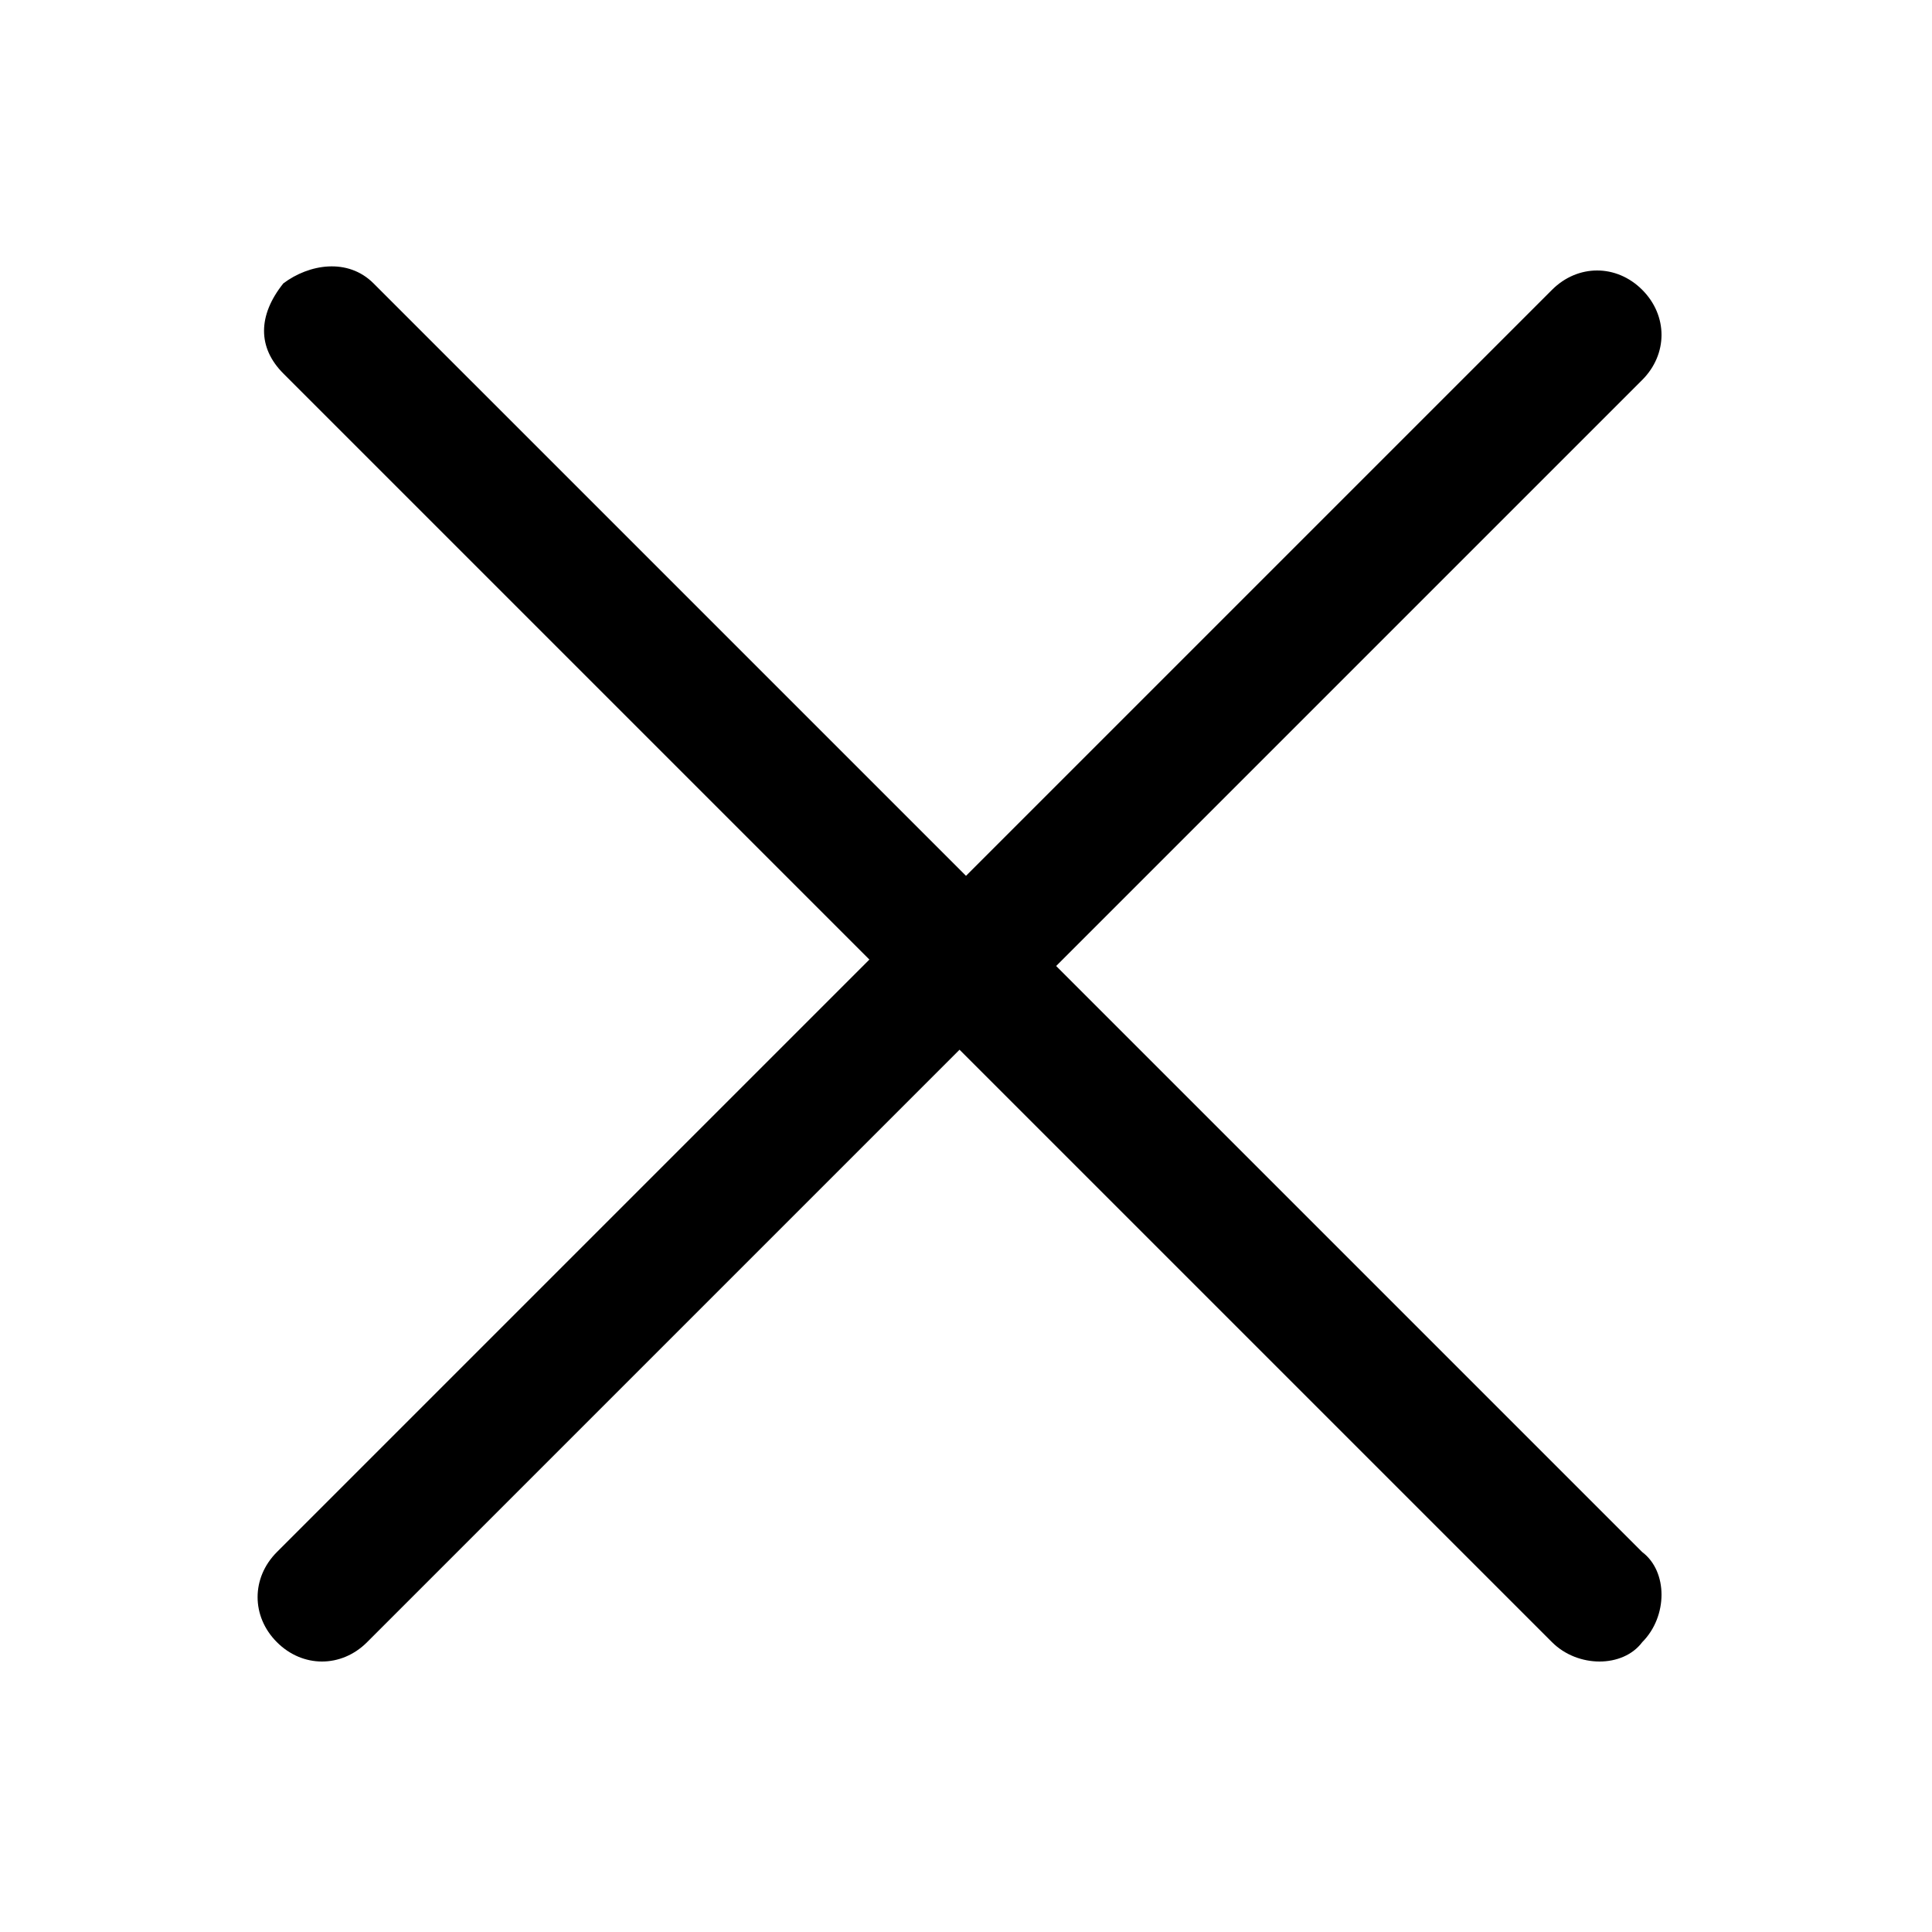 <?xml version="1.0" encoding="UTF-8"?>
<svg id="Layer_1" xmlns="http://www.w3.org/2000/svg" version="1.1" viewBox="0 0 30 30">
  <!-- Generator: Adobe Illustrator 29.1.0, SVG Export Plug-In . SVG Version: 2.1.0 Build 142)  -->
  <path d="M16.4,15l9.1-9.1c.4-.4.4-1,0-1.4s-1-.4-1.4,0l-9.1,9.1L5.8,4.4c-.4-.4-1-.3-1.4,0-.4.5-.4,1,0,1.4l9.1,9.1-9.2,9.2c-.4.4-.4,1,0,1.4s1,.4,1.4,0l9.2-9.2,9.2,9.2c.4.4,1.1.4,1.4,0,.4-.4.4-1.1,0-1.4l-9.1-9.1Z"/>
</svg>